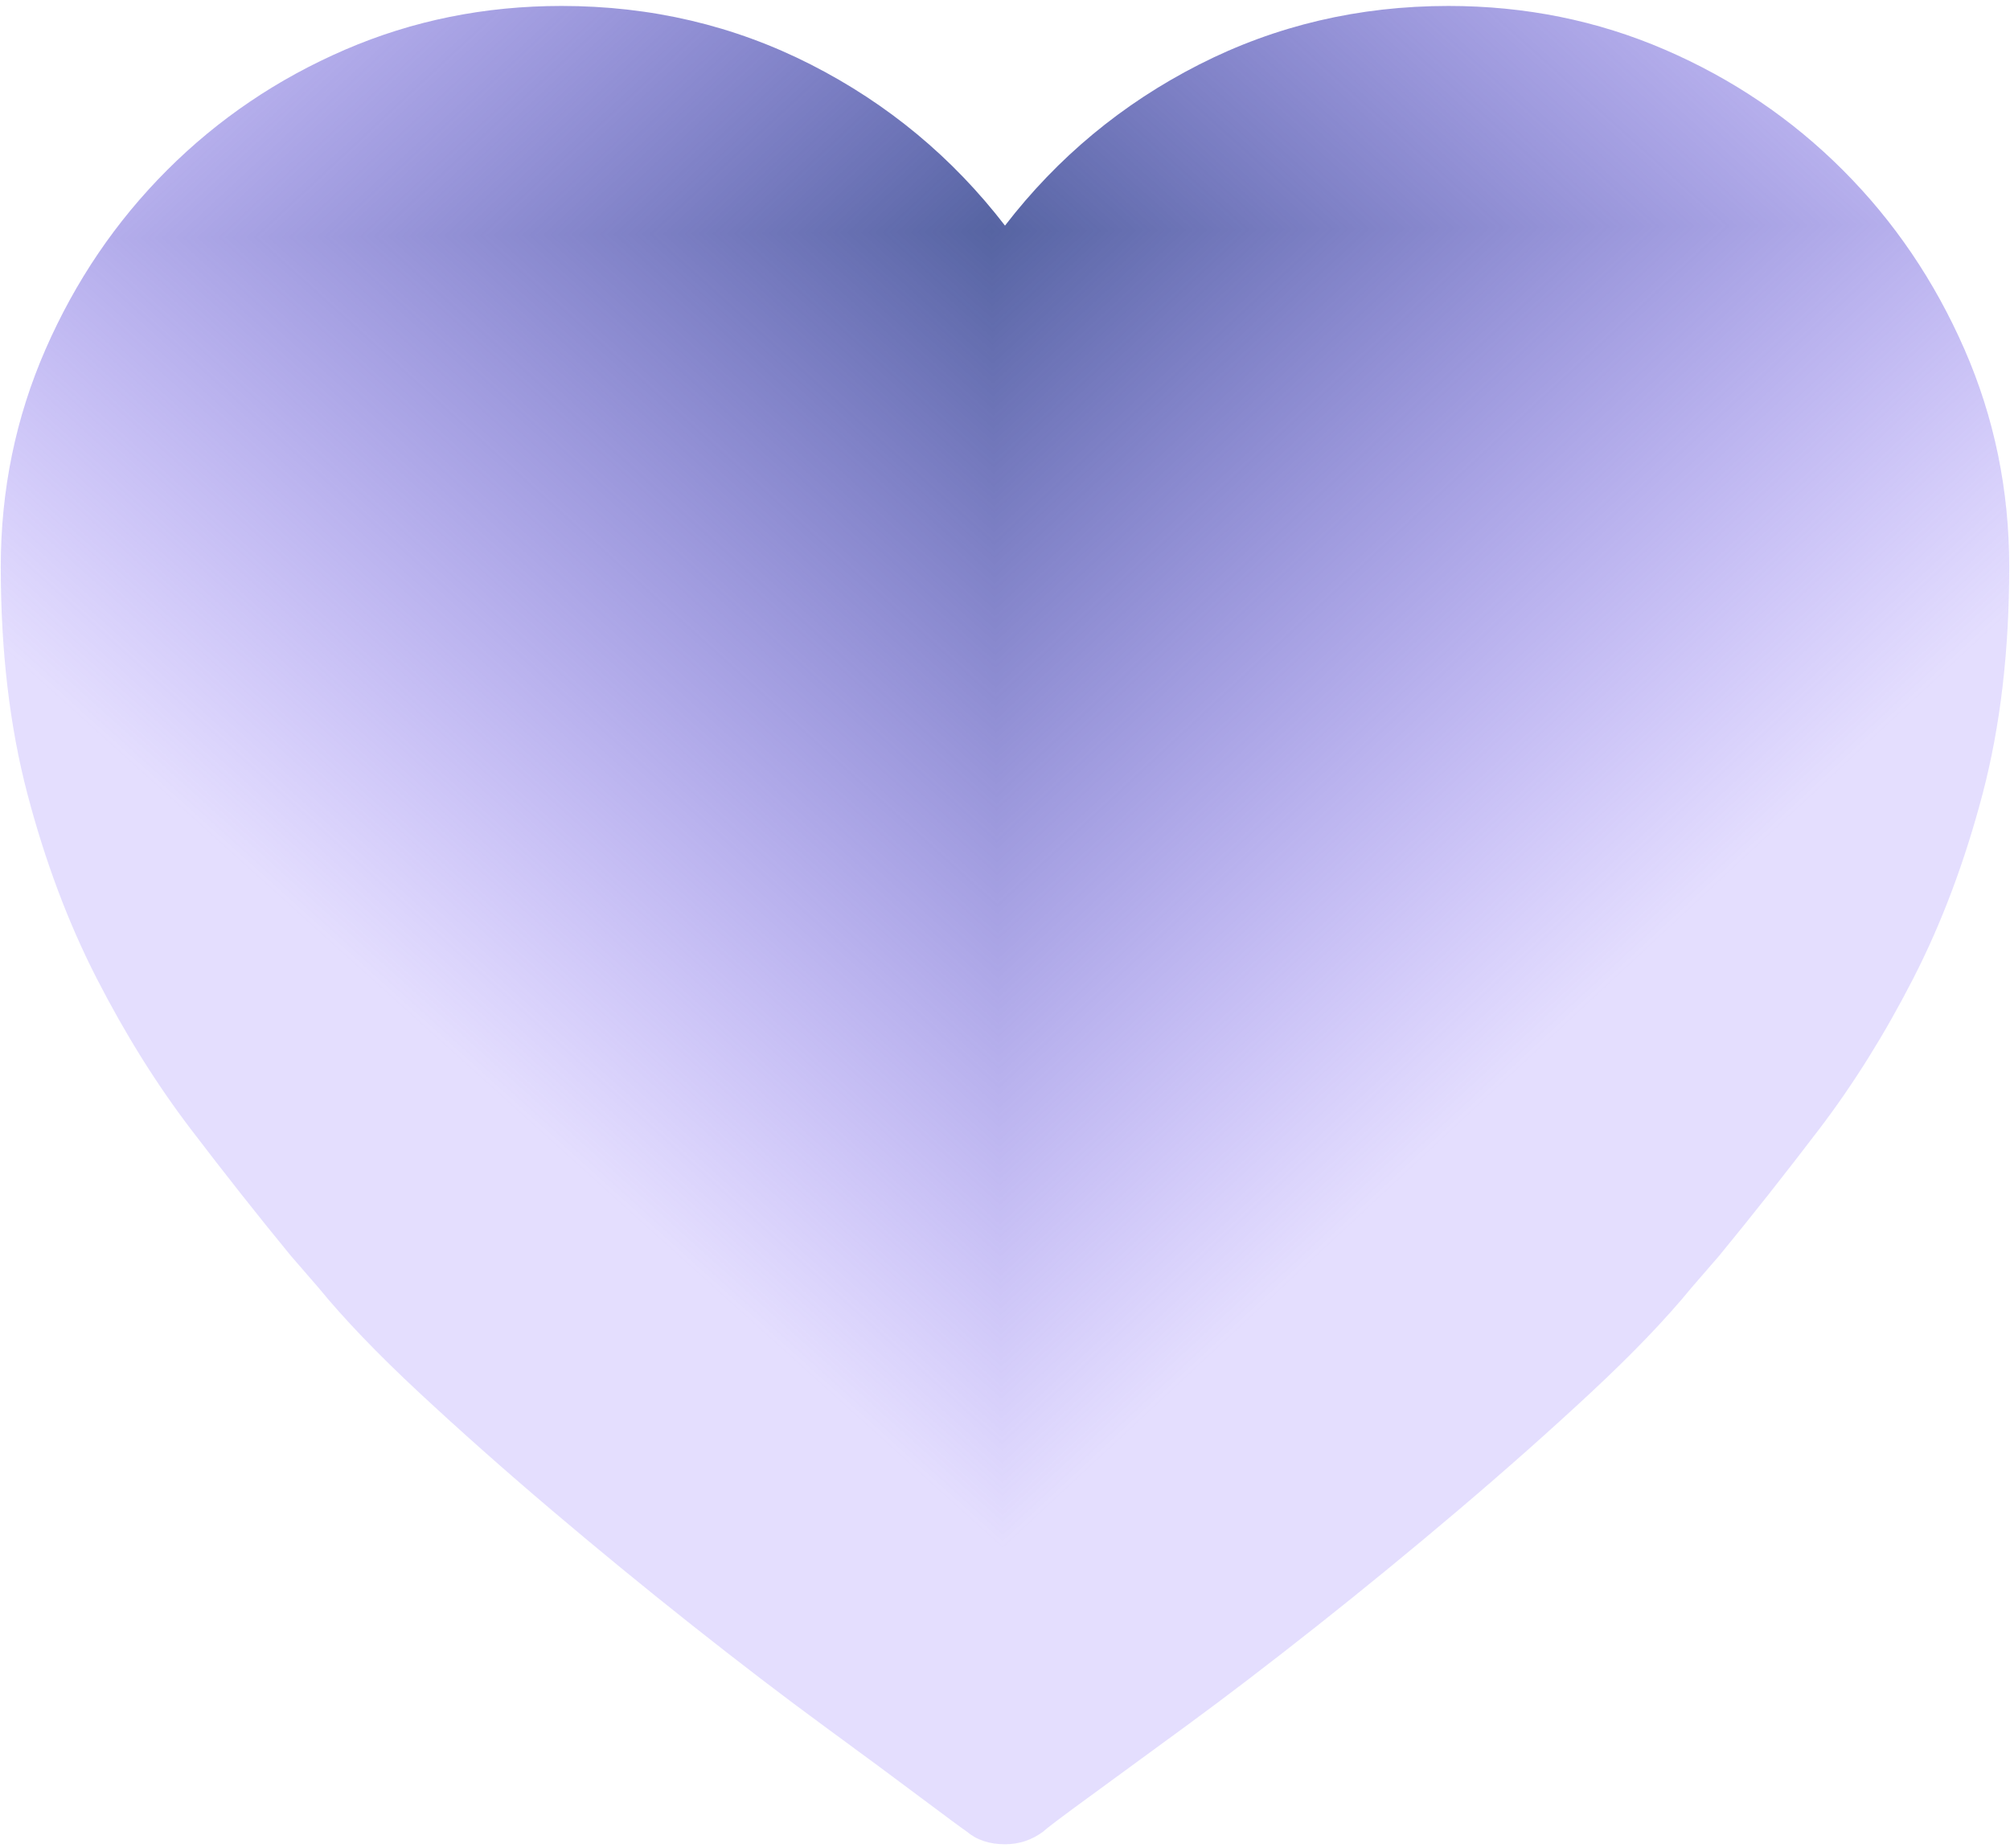 <?xml version="1.0" encoding="UTF-8"?> <svg xmlns="http://www.w3.org/2000/svg" width="297" height="273" viewBox="0 0 297 273" fill="none"><g clip-path="url(#paint0_diamond_1243_153_clip_path)" data-figma-skip-parse="true"><g transform="matrix(0.002 0.238 -0.26 0.002 146.531 34.196)"><rect x="0" y="0" width="1009.38" height="582.371" fill="url(#paint0_diamond_1243_153)" opacity="1" shape-rendering="crispEdges"></rect><rect x="0" y="0" width="1009.38" height="582.371" transform="scale(1 -1)" fill="url(#paint0_diamond_1243_153)" opacity="1" shape-rendering="crispEdges"></rect><rect x="0" y="0" width="1009.38" height="582.371" transform="scale(-1 1)" fill="url(#paint0_diamond_1243_153)" opacity="1" shape-rendering="crispEdges"></rect><rect x="0" y="0" width="1009.38" height="582.371" transform="scale(-1)" fill="url(#paint0_diamond_1243_153)" opacity="1" shape-rendering="crispEdges"></rect></g></g><path d="M214.029 0.879C225.37 0.879 236.029 3.032 246.006 7.338C255.982 11.643 264.751 17.577 272.312 25.138C279.873 32.699 285.859 41.52 290.271 51.601C294.68 61.683 296.887 72.394 296.887 83.736C296.887 96.128 295.574 107.312 292.949 117.288C290.324 127.265 286.911 136.349 282.71 144.54C278.509 152.731 273.889 160.134 268.848 166.751C263.807 173.366 258.872 179.614 254.039 185.496L249.945 190.221C246.163 194.842 241.227 199.987 235.137 205.659C229.046 211.329 222.535 217.103 215.605 222.985C208.673 228.867 201.691 234.59 194.655 240.156C187.619 245.721 181.16 250.657 175.278 254.963C169.397 259.268 164.515 262.84 160.628 265.676C156.743 268.511 154.591 270.139 154.17 270.557C152.49 271.818 150.599 272.449 148.499 272.449C146.189 272.449 144.299 271.818 142.828 270.557C142.198 270.138 139.993 268.51 136.212 265.676C132.432 262.84 127.601 259.269 121.72 254.963C115.839 250.659 109.381 245.722 102.345 240.156C95.309 234.589 88.326 228.866 81.394 222.985C74.463 217.104 67.953 211.328 61.862 205.659C55.771 199.986 50.835 194.84 47.054 190.221L42.959 185.496C38.128 179.614 33.193 173.366 28.152 166.751C23.111 160.133 18.49 152.731 14.29 144.54C10.089 136.349 6.676 127.265 4.051 117.288C1.425 107.312 0.113 96.128 0.113 83.736C0.113 72.394 2.318 61.683 6.729 51.601C11.139 41.52 17.125 32.699 24.686 25.138C32.247 17.577 41.016 11.643 50.993 7.338C60.969 3.032 71.628 0.879 82.97 0.879C96.202 0.879 108.488 3.767 119.83 9.543C131.172 15.319 140.728 23.247 148.499 33.329C156.27 23.247 165.827 15.319 177.168 9.543C188.51 3.767 200.797 0.879 214.029 0.879Z" data-figma-gradient-fill="{&quot;type&quot;:&quot;GRADIENT_DIAMOND&quot;,&quot;stops&quot;:[{&quot;color&quot;:{&quot;r&quot;:0.33882355690002441,&quot;g&quot;:0.39176473021507263,&quot;b&quot;:0.63529413938522339,&quot;a&quot;:1.0},&quot;position&quot;:0.0},{&quot;color&quot;:{&quot;r&quot;:0.47450980544090271,&quot;g&quot;:0.35686275362968445,&quot;b&quot;:0.98039215803146362,&quot;a&quot;:0.20000000298023224},&quot;position&quot;:0.81918340921401978}],&quot;stopsVar&quot;:[{&quot;color&quot;:{&quot;r&quot;:0.33882355690002441,&quot;g&quot;:0.39176473021507263,&quot;b&quot;:0.63529413938522339,&quot;a&quot;:1.0},&quot;position&quot;:0.0},{&quot;color&quot;:{&quot;r&quot;:0.47450980544090271,&quot;g&quot;:0.35686275362968445,&quot;b&quot;:0.98039215803146362,&quot;a&quot;:0.20000000298023224},&quot;position&quot;:0.81918340921401978}],&quot;transform&quot;:{&quot;m00&quot;:3.9376866817474365,&quot;m01&quot;:-520.73040771484375,&quot;m02&quot;:404.92742919921875,&quot;m10&quot;:476.50628662109375,&quot;m11&quot;:4.3031401634216309,&quot;m12&quot;:-206.20864868164062},&quot;opacity&quot;:1.0,&quot;blendMode&quot;:&quot;NORMAL&quot;,&quot;visible&quot;:true}"></path><defs><clipPath id="paint0_diamond_1243_153_clip_path"><path d="M214.029 0.879C225.37 0.879 236.029 3.032 246.006 7.338C255.982 11.643 264.751 17.577 272.312 25.138C279.873 32.699 285.859 41.52 290.271 51.601C294.68 61.683 296.887 72.394 296.887 83.736C296.887 96.128 295.574 107.312 292.949 117.288C290.324 127.265 286.911 136.349 282.71 144.54C278.509 152.731 273.889 160.134 268.848 166.751C263.807 173.366 258.872 179.614 254.039 185.496L249.945 190.221C246.163 194.842 241.227 199.987 235.137 205.659C229.046 211.329 222.535 217.103 215.605 222.985C208.673 228.867 201.691 234.59 194.655 240.156C187.619 245.721 181.16 250.657 175.278 254.963C169.397 259.268 164.515 262.84 160.628 265.676C156.743 268.511 154.591 270.139 154.17 270.557C152.49 271.818 150.599 272.449 148.499 272.449C146.189 272.449 144.299 271.818 142.828 270.557C142.198 270.138 139.993 268.51 136.212 265.676C132.432 262.84 127.601 259.269 121.72 254.963C115.839 250.659 109.381 245.722 102.345 240.156C95.309 234.589 88.326 228.866 81.394 222.985C74.463 217.104 67.953 211.328 61.862 205.659C55.771 199.986 50.835 194.84 47.054 190.221L42.959 185.496C38.128 179.614 33.193 173.366 28.152 166.751C23.111 160.133 18.49 152.731 14.29 144.54C10.089 136.349 6.676 127.265 4.051 117.288C1.425 107.312 0.113 96.128 0.113 83.736C0.113 72.394 2.318 61.683 6.729 51.601C11.139 41.52 17.125 32.699 24.686 25.138C32.247 17.577 41.016 11.643 50.993 7.338C60.969 3.032 71.628 0.879 82.97 0.879C96.202 0.879 108.488 3.767 119.83 9.543C131.172 15.319 140.728 23.247 148.499 33.329C156.27 23.247 165.827 15.319 177.168 9.543C188.51 3.767 200.797 0.879 214.029 0.879Z"></path></clipPath><linearGradient id="paint0_diamond_1243_153" x1="0" y1="0" x2="500" y2="500" gradientUnits="userSpaceOnUse"><stop stop-color="#5664A2"></stop><stop offset="0.819" stop-color="#795BFA" stop-opacity="0.2"></stop></linearGradient></defs></svg> 